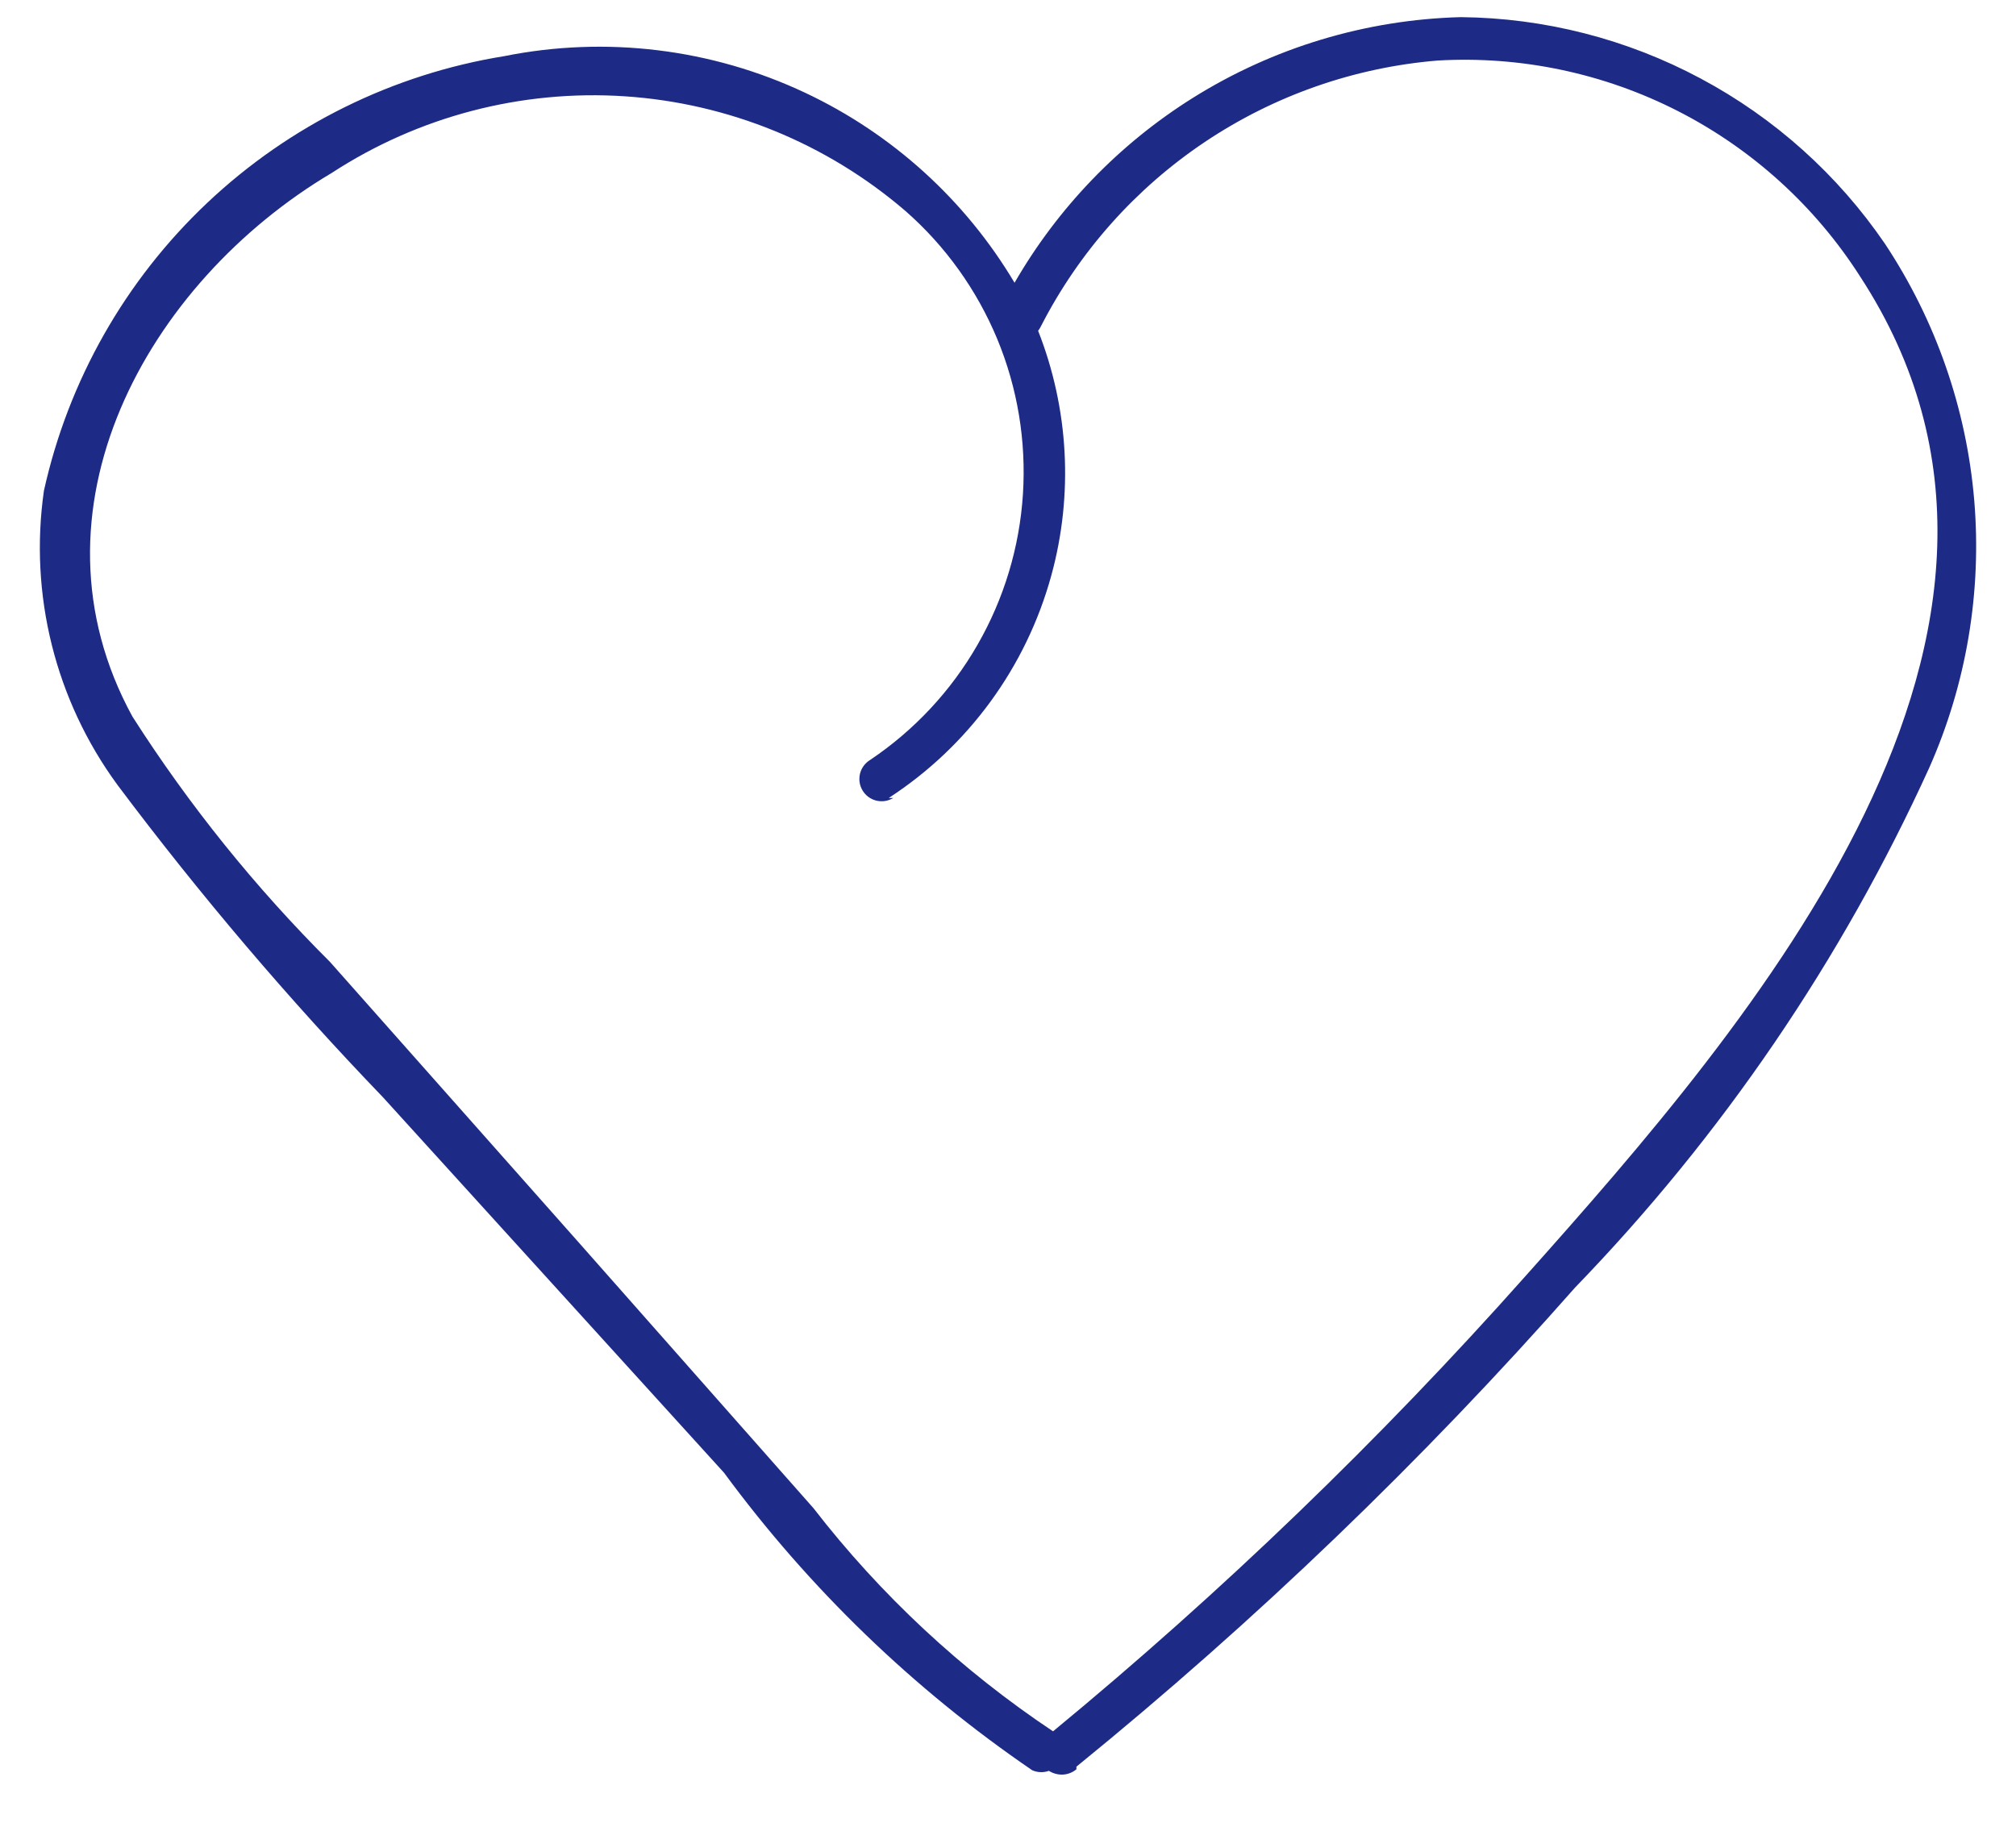 <svg width="32" height="29" viewBox="0 0 32 29" fill="none" xmlns="http://www.w3.org/2000/svg">
<path fill-rule="evenodd" clip-rule="evenodd" d="M25 20.442C22.577 23.191 19.93 25.735 17.086 28.047V28.089C16.943 28.204 16.773 28.19 16.647 28.113C16.643 28.115 16.639 28.116 16.635 28.118C16.552 28.144 16.463 28.139 16.383 28.103C14.499 26.816 12.845 25.219 11.492 23.38L6.08 17.421C4.574 15.855 3.166 14.198 1.863 12.459C0.879 11.116 0.461 9.44 0.697 7.792C1.084 6.042 1.988 4.449 3.291 3.219C4.595 1.988 6.237 1.177 8.006 0.891C9.619 0.568 11.293 0.772 12.781 1.473C14.167 2.126 15.323 3.177 16.104 4.489C16.792 3.297 17.762 2.289 18.931 1.556C20.209 0.755 21.679 0.312 23.187 0.272C24.516 0.285 25.822 0.619 26.994 1.246C28.167 1.872 29.17 2.772 29.92 3.87C30.726 5.087 31.214 6.486 31.337 7.941C31.459 9.395 31.214 10.857 30.622 12.191C29.233 15.242 27.331 18.033 25 20.442ZM16.478 5.251C16.495 5.23 16.511 5.206 16.524 5.177C17.129 3.997 18.024 2.991 19.126 2.253C20.228 1.515 21.5 1.07 22.821 0.961C24.143 0.885 25.46 1.163 26.639 1.766C27.817 2.369 28.814 3.275 29.526 4.39C33.195 10.013 27.811 16.226 24.213 20.26C21.903 22.858 19.397 25.274 16.715 27.486C15.264 26.518 13.979 25.322 12.912 23.943L9.187 19.726L5.237 15.27C4.053 14.09 3.002 12.785 2.102 11.376C0.317 8.115 2.327 4.489 5.265 2.746C6.644 1.847 8.278 1.42 9.92 1.529C11.562 1.638 13.125 2.277 14.373 3.35C15.008 3.907 15.505 4.602 15.829 5.381C16.152 6.161 16.291 7.004 16.237 7.846C16.183 8.688 15.936 9.506 15.515 10.238C15.095 10.97 14.511 11.595 13.811 12.065C13.731 12.114 13.673 12.192 13.651 12.283C13.629 12.374 13.643 12.47 13.692 12.55C13.74 12.63 13.818 12.688 13.909 12.71C14 12.733 14.096 12.718 14.177 12.669H14.106C15.37 11.848 16.288 10.591 16.687 9.138C17.041 7.85 16.964 6.486 16.478 5.251Z" fill="#1D2B87"/>
</svg>
